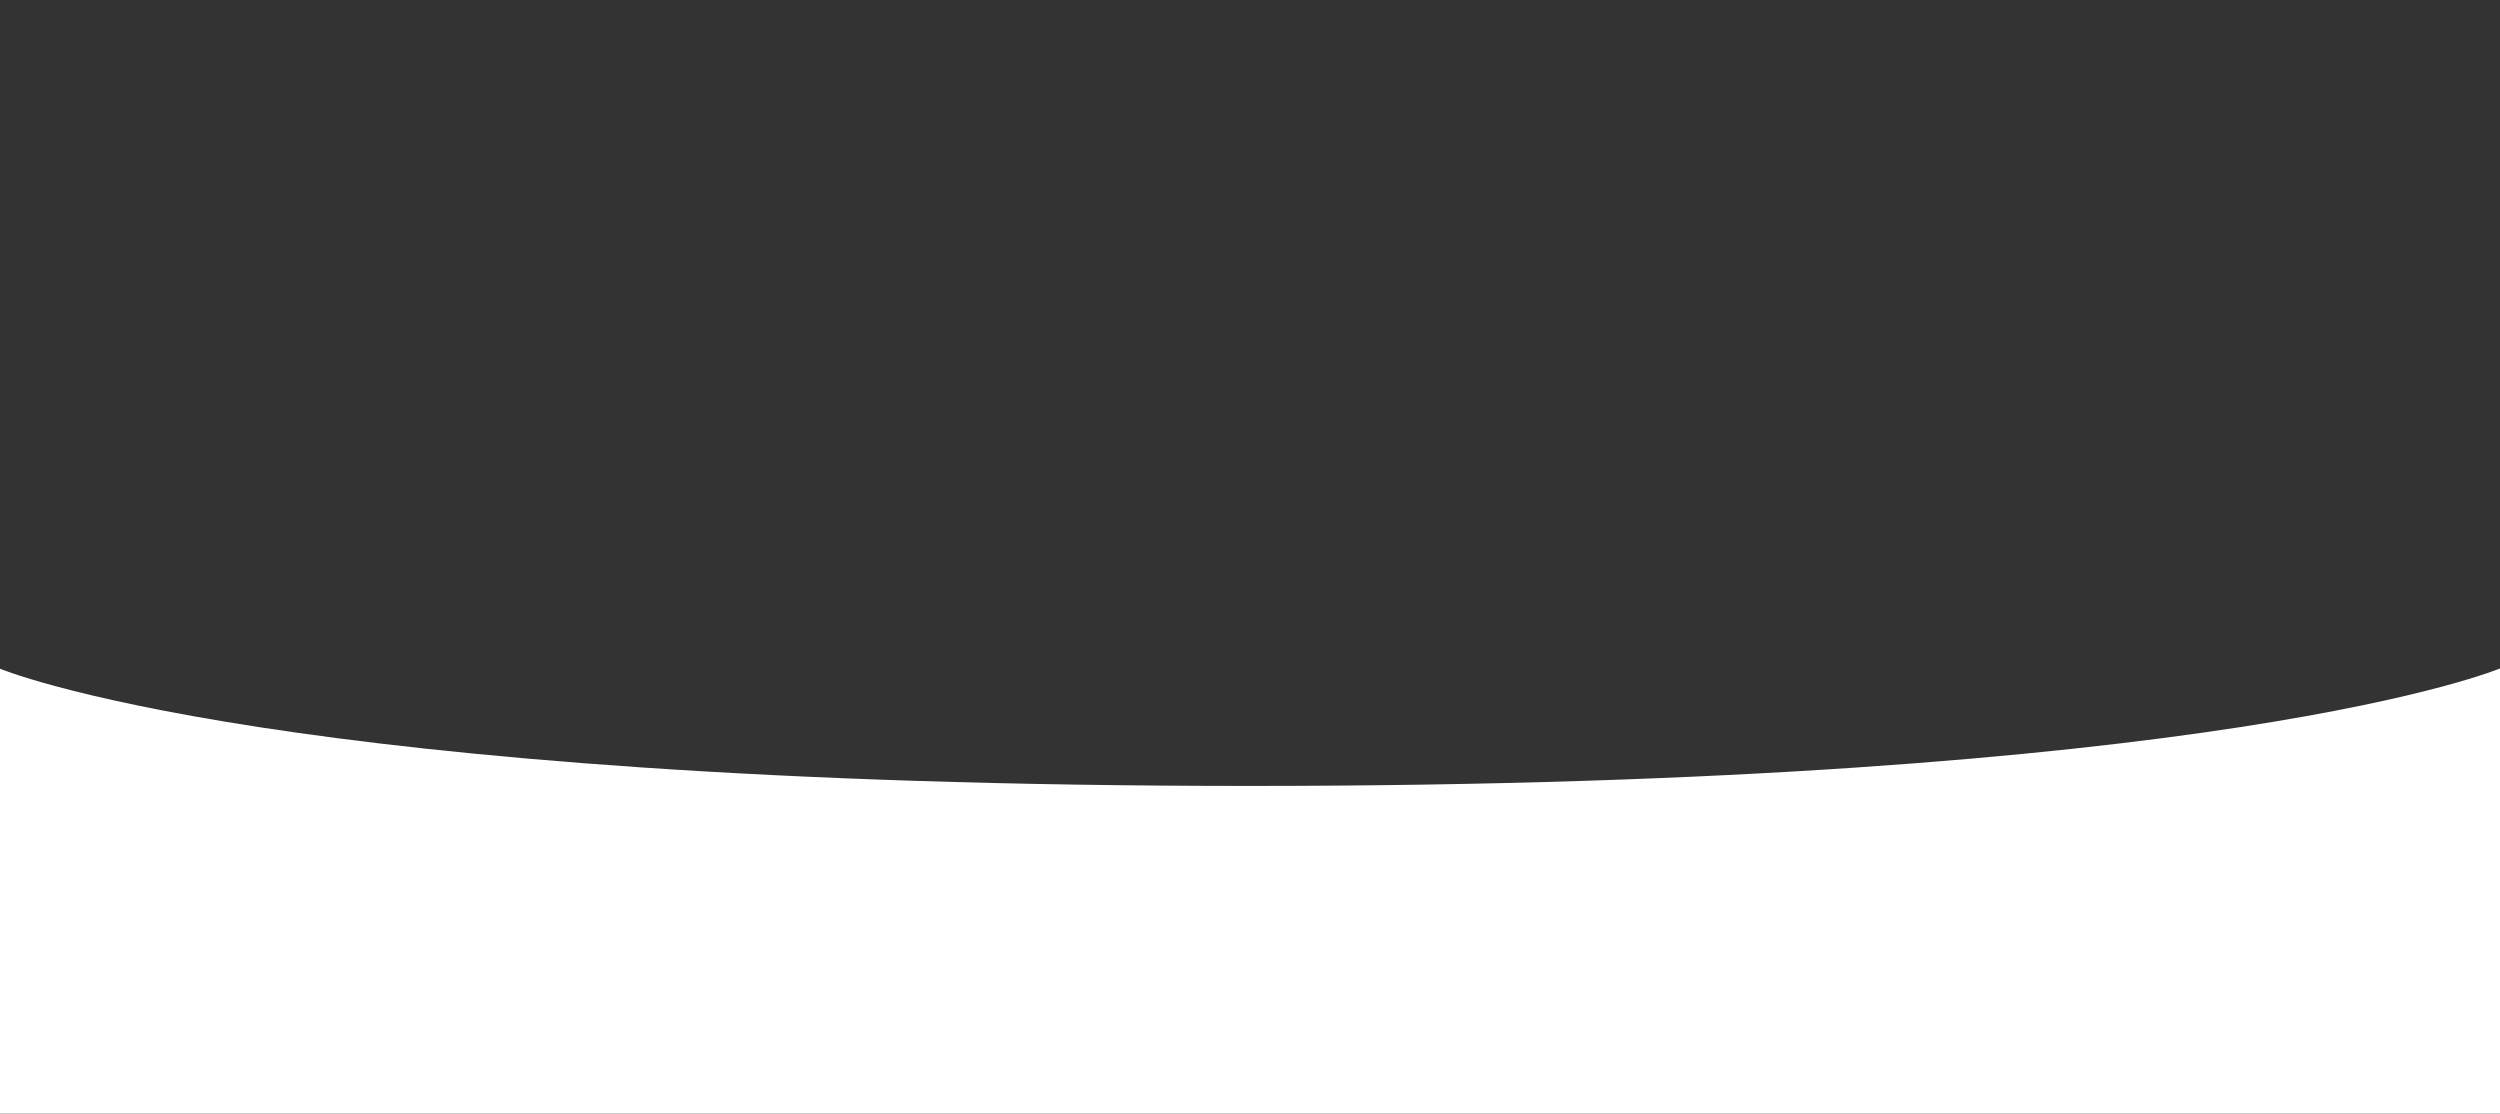 <?xml version="1.0" encoding="utf-8"?>
<!-- Generator: Adobe Illustrator 20.1.0, SVG Export Plug-In . SVG Version: 6.00 Build 0)  -->
<svg version="1.1" id="Layer_1" xmlns="http://www.w3.org/2000/svg" xmlns:xlink="http://www.w3.org/1999/xlink" x="0px" y="0px"
	 viewBox="0 0 1920 855.2" style="enable-background:new 0 0 1920 855.2;" xml:space="preserve">
<rect x="0" y="0" width="1920" height="855.2" fill="#333333" stroke="none"/>
<style type="text/css">
	.st0{fill:#FFFFFF;}
</style>
<path class="st0" d="M1920.3,855.2H-1v-342c0,0,212.4,90.4,960.7,90.4s960.7-90.4,960.7-90.4L1920.3,855.2L1920.3,855.2z"/>
</svg>
